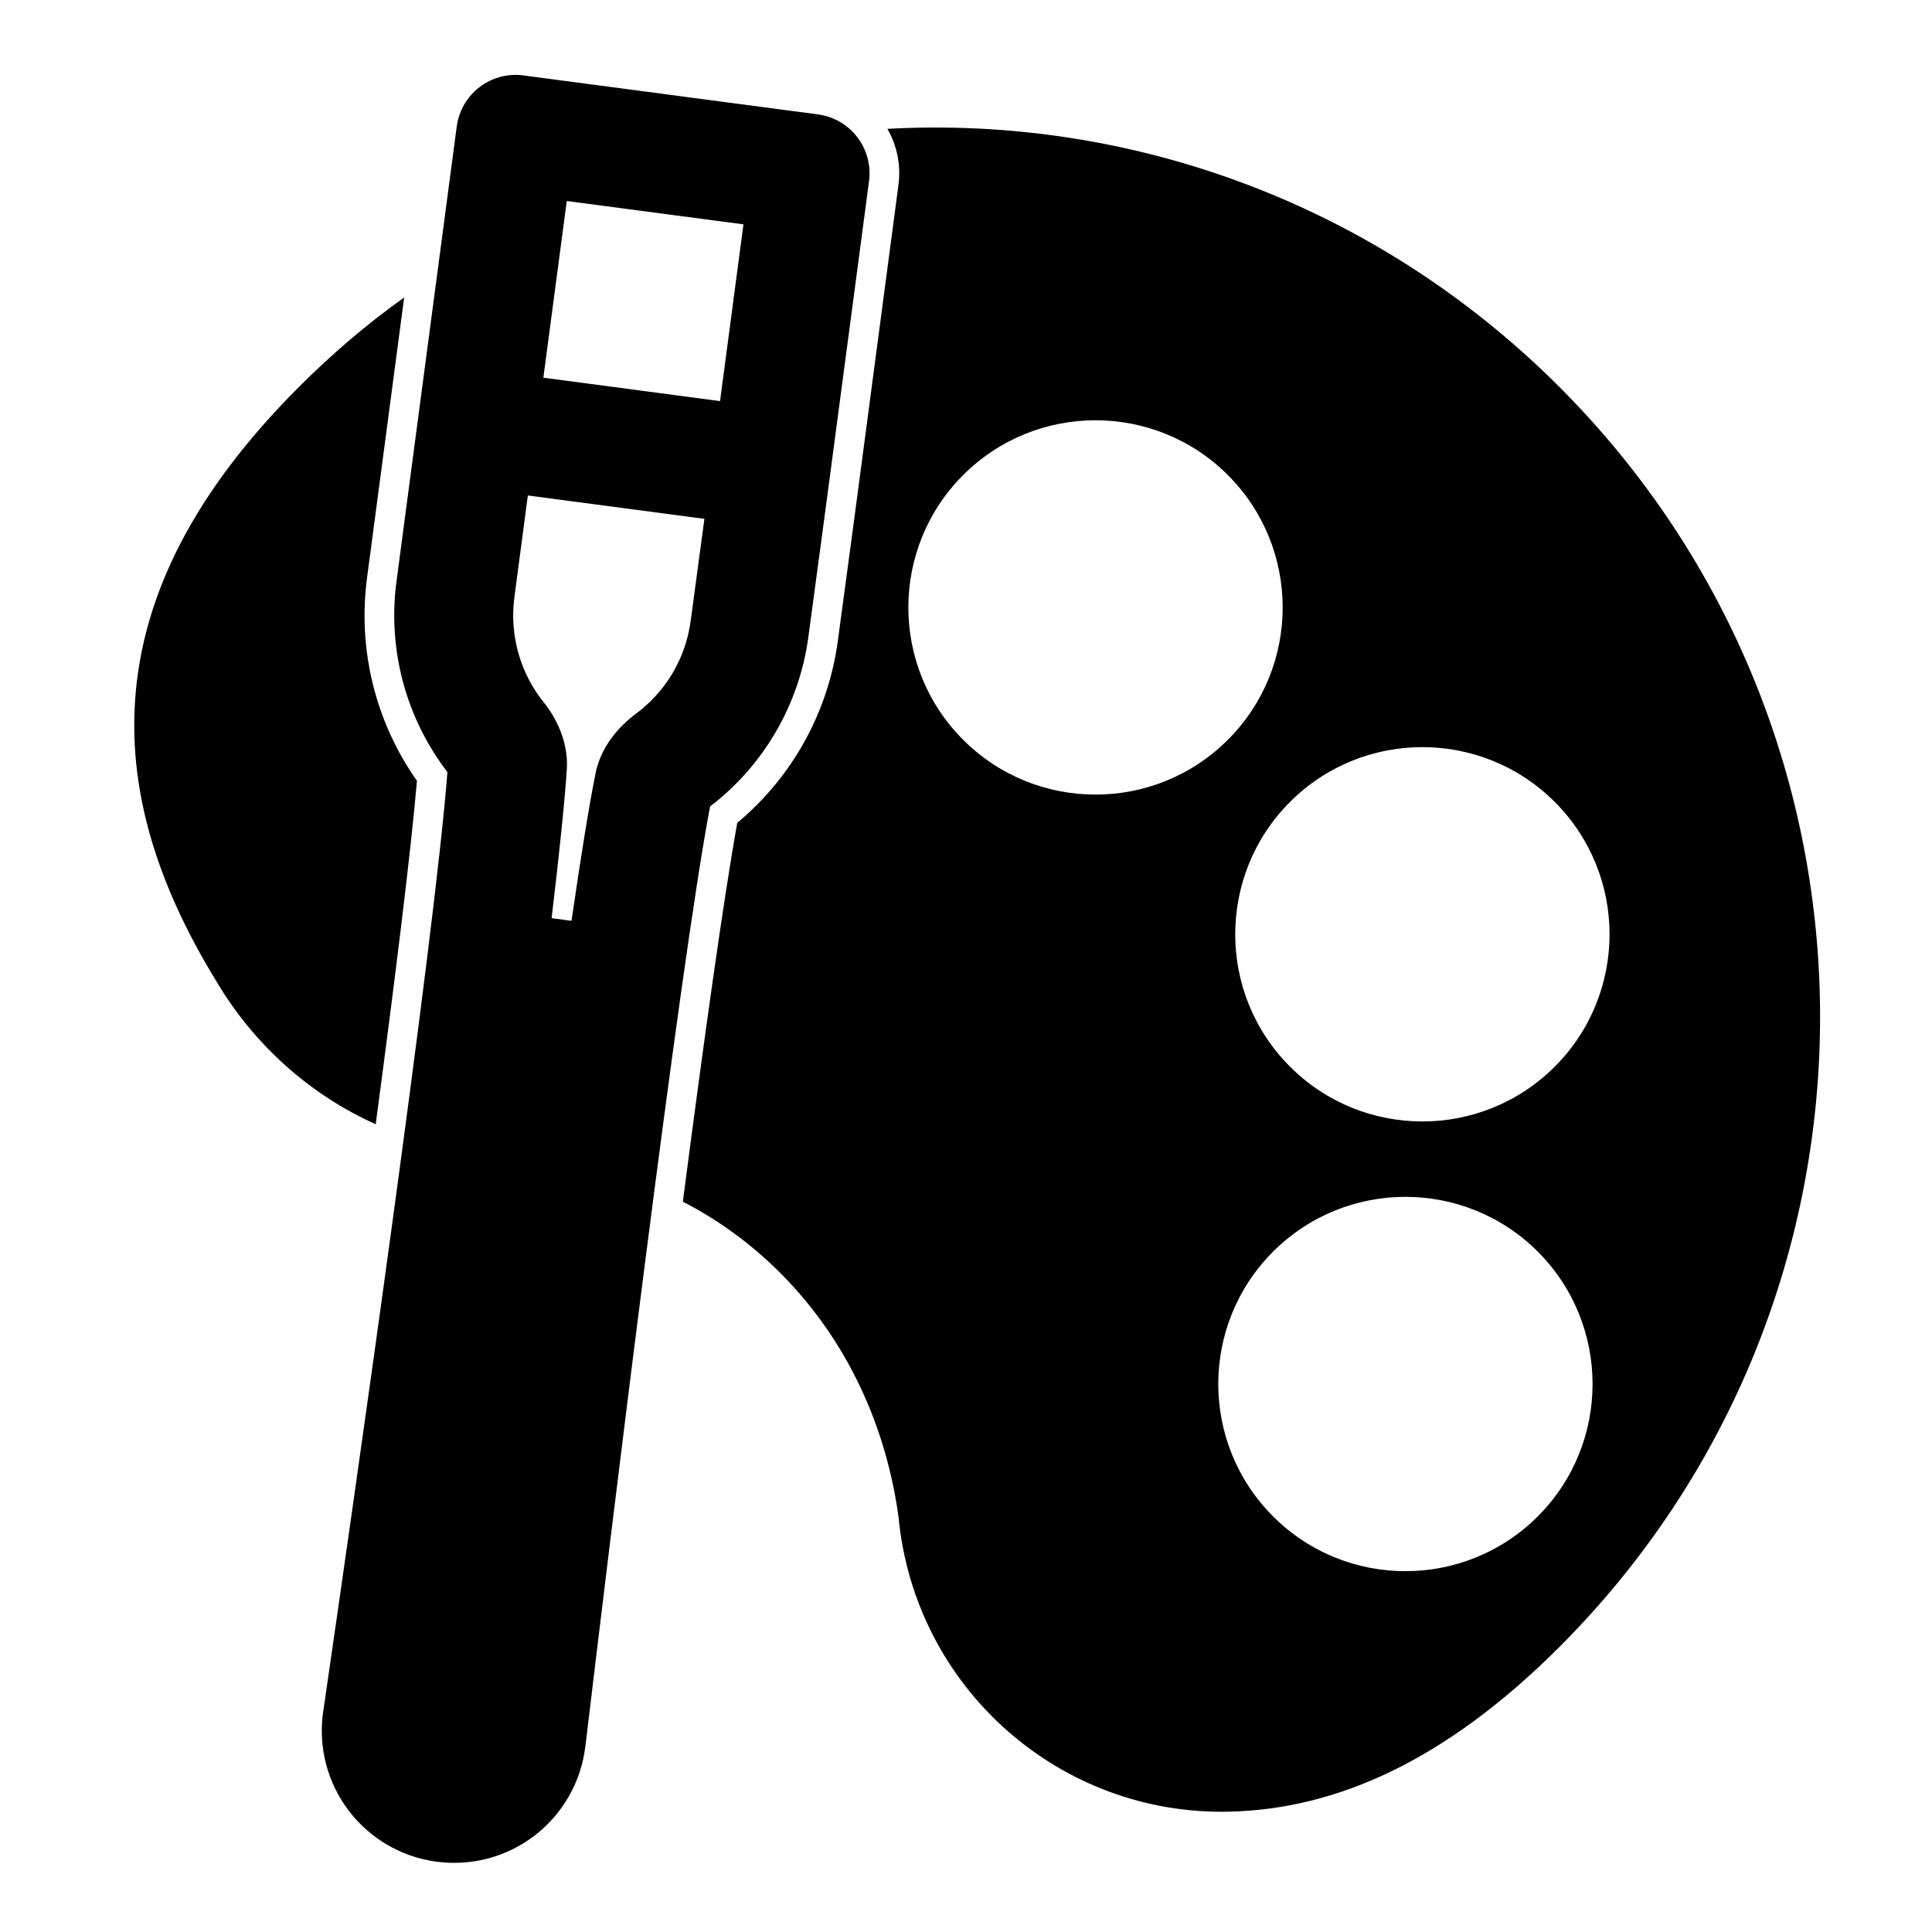 <?xml version="1.0" encoding="UTF-8"?>
<!-- Uploaded to: SVG Repo, www.svgrepo.com, Generator: SVG Repo Mixer Tools -->
<svg fill="#000000" width="800px" height="800px" version="1.1" viewBox="144 144 512 512" xmlns="http://www.w3.org/2000/svg">
 <path d="m265.04 177.52-15.98 120.66c-2.363 17.949 2.504 36.086 13.508 50.43-3.32 43.754-25.098 195.21-32.922 249.04 0 0.016 0 0.031-0.016 0.031-1.324 9.258 1.102 18.672 6.754 26.121 5.59 7.367 13.855 12.234 23.004 13.523l0.379 0.047c9.273 1.227 18.641-1.289 26.039-7.023 7.383-5.731 12.188-14.184 13.305-23.457 0-0.016 0.016-0.016 0.016-0.031 6.453-54.066 24.875-206.15 33.047-249.13 14.328-10.973 23.711-27.191 26.07-45.09 2.676-19.617 5.715-42.617 5.715-42.617l10.344-78.027c1.133-8.629-4.93-16.531-13.539-17.68l-78.043-10.328c-8.629-1.148-16.531 4.914-17.68 13.539zm114.13 0.629c2.504 4.344 3.637 9.508 2.93 14.863l-10.328 78.043s-3.039 23.004-5.715 42.617c-2.504 18.957-12.059 36.211-26.672 48.383-3.621 20.012-8.988 58.664-14.422 100.4 9.289 4.769 18.012 11.082 25.789 18.863 18.105 18.105 28.184 41.219 31.379 64.785 4.328 45.234 42.793 79.254 88.023 77.996 27.789-0.738 56.664-13.195 87.066-43.594 92.164-92.164 92.164-241.83 0-334-48.918-48.902-114.02-71.871-178.05-68.359zm102.21 297.55c-19.363 19.363-19.363 50.789 0 70.156 19.348 19.363 50.789 19.363 70.156 0 19.348-19.363 19.348-50.789 0-70.156-19.363-19.363-50.805-19.363-70.156 0zm-230.27-252.86c-9.809 6.977-19.098 14.91-27.867 23.68-28.055 28.055-40.809 54.773-43.234 80.531-2.441 25.93 5.621 51.309 21.223 76.816 10.043 17.02 24.891 30.23 42.336 38.07 5.055-37.91 9.336-72.281 10.926-91.016-10.988-15.57-15.742-34.762-13.227-53.75l9.84-74.328zm234.76 133.68c-19.363 19.363-19.363 50.789 0 70.156 19.363 19.363 50.789 19.363 70.156 0 19.363-19.363 19.363-50.789 0-70.156-19.363-19.363-50.789-19.363-70.156 0zm-155.19-75.02-1.055 7.809c-0.867 6.391-1.73 12.801-2.582 19.207l-0.078 0.473c-0.031 0.316-0.094 0.629-0.141 0.93-0.109 0.598-0.219 1.18-0.348 1.762-0.047 0.203-0.094 0.41-0.141 0.613l-0.078 0.332-0.094 0.379c-0.031 0.078-0.047 0.172-0.078 0.25-0.047 0.188-0.094 0.363-0.141 0.535-0.062 0.188-0.109 0.363-0.156 0.535l-0.094 0.285-0.094 0.316c-0.062 0.188-0.125 0.379-0.188 0.566-0.125 0.379-0.27 0.754-0.41 1.117-0.125 0.379-0.285 0.738-0.426 1.117l-0.25 0.566c-0.047 0.125-0.094 0.234-0.156 0.363-0.094 0.219-0.203 0.457-0.316 0.676-0.109 0.219-0.203 0.457-0.332 0.676l-0.285 0.566-0.25 0.473-0.188 0.363-0.234 0.41-0.488 0.852-0.25 0.379-0.301 0.488-0.234 0.348-0.25 0.395-0.363 0.52-0.332 0.457-0.379 0.52-0.441 0.566-0.504 0.629-0.348 0.426-0.52 0.582-0.316 0.348c-0.062 0.078-0.125 0.141-0.188 0.219l-0.457 0.473-0.379 0.395-0.363 0.379-0.348 0.332-0.535 0.488-0.41 0.379-0.457 0.395-0.203 0.188-0.41 0.348-0.379 0.316-0.473 0.363-0.645 0.488-0.457 0.363-0.473 0.348c-0.109 0.094-0.219 0.188-0.316 0.27l-0.426 0.348c-0.109 0.094-0.219 0.188-0.332 0.285l-0.332 0.301-0.285 0.25-0.566 0.52-0.914 0.914-0.551 0.598-0.109 0.125-0.25 0.285c-0.094 0.094-0.188 0.203-0.27 0.316-0.188 0.203-0.363 0.426-0.535 0.645-0.172 0.203-0.348 0.426-0.504 0.645l-0.426 0.566-0.379 0.551c-0.062 0.094-0.125 0.188-0.188 0.27l-0.172 0.285c-0.219 0.348-0.441 0.691-0.645 1.039l-0.141 0.25c-0.062 0.125-0.141 0.25-0.203 0.379l-0.203 0.395-0.125 0.25c-0.078 0.141-0.141 0.285-0.219 0.441l-0.203 0.441c-0.047 0.078-0.078 0.156-0.109 0.234l-0.109 0.27c-0.078 0.172-0.141 0.348-0.219 0.52-0.141 0.348-0.27 0.707-0.379 1.055-0.125 0.363-0.234 0.707-0.348 1.07l-0.141 0.551-0.062 0.25-0.047 0.219-0.109 0.52c-1.699 8.359-3.906 22.137-6.391 39.172l-5.273-0.707c2.031-17.082 3.481-30.969 4.031-39.469 0-0.141 0.016-0.27 0.016-0.41 0.016-0.25 0.016-0.52 0.016-0.789v-0.789l-0.016-0.426-0.031-0.457-0.062-0.723-0.094-0.789-0.047-0.348c-0.016-0.078-0.031-0.156-0.047-0.234l-0.078-0.457-0.125-0.613-0.109-0.551-0.281-1.07-0.094-0.332-0.109-0.348-0.094-0.285-0.109-0.348-0.125-0.363c-0.031-0.094-0.078-0.203-0.109-0.301l-0.156-0.41-0.219-0.535-0.141-0.332-0.172-0.395-0.234-0.52-0.285-0.598-0.125-0.219-0.203-0.41-0.188-0.332-0.348-0.613-0.172-0.301-0.379-0.613-0.457-0.707-0.156-0.25-0.219-0.301-0.219-0.316-0.188-0.285-0.301-0.395c-0.125-0.156-0.25-0.332-0.395-0.488l-0.395-0.52c-0.062-0.078-0.125-0.141-0.188-0.219-0.109-0.156-0.219-0.301-0.332-0.457-0.332-0.441-0.645-0.883-0.961-1.34-0.723-1.07-1.402-2.188-2-3.336-0.582-1.102-1.117-2.219-1.574-3.371-0.473-1.148-0.883-2.332-1.227-3.527-0.348-1.164-0.629-2.332-0.852-3.527-0.219-1.18-0.379-2.363-0.488-3.559-0.109-1.242-0.156-2.504-0.141-3.746 0.016-0.504 0.031-1.008 0.062-1.512 0-0.172 0.016-0.348 0.031-0.52l0.219-2.234 3.574-27.031 46.824 6.203zm68.566-11.602c-19.363 19.363-19.363 50.789 0 70.156 19.363 19.363 50.789 19.363 70.156 0 19.363-19.363 19.363-50.789 0-70.156-19.363-19.363-50.789-19.363-70.156 0zm-64.426-19.602-46.824-6.203 6.203-46.824 46.824 6.188z" fill-rule="evenodd"/>
</svg>